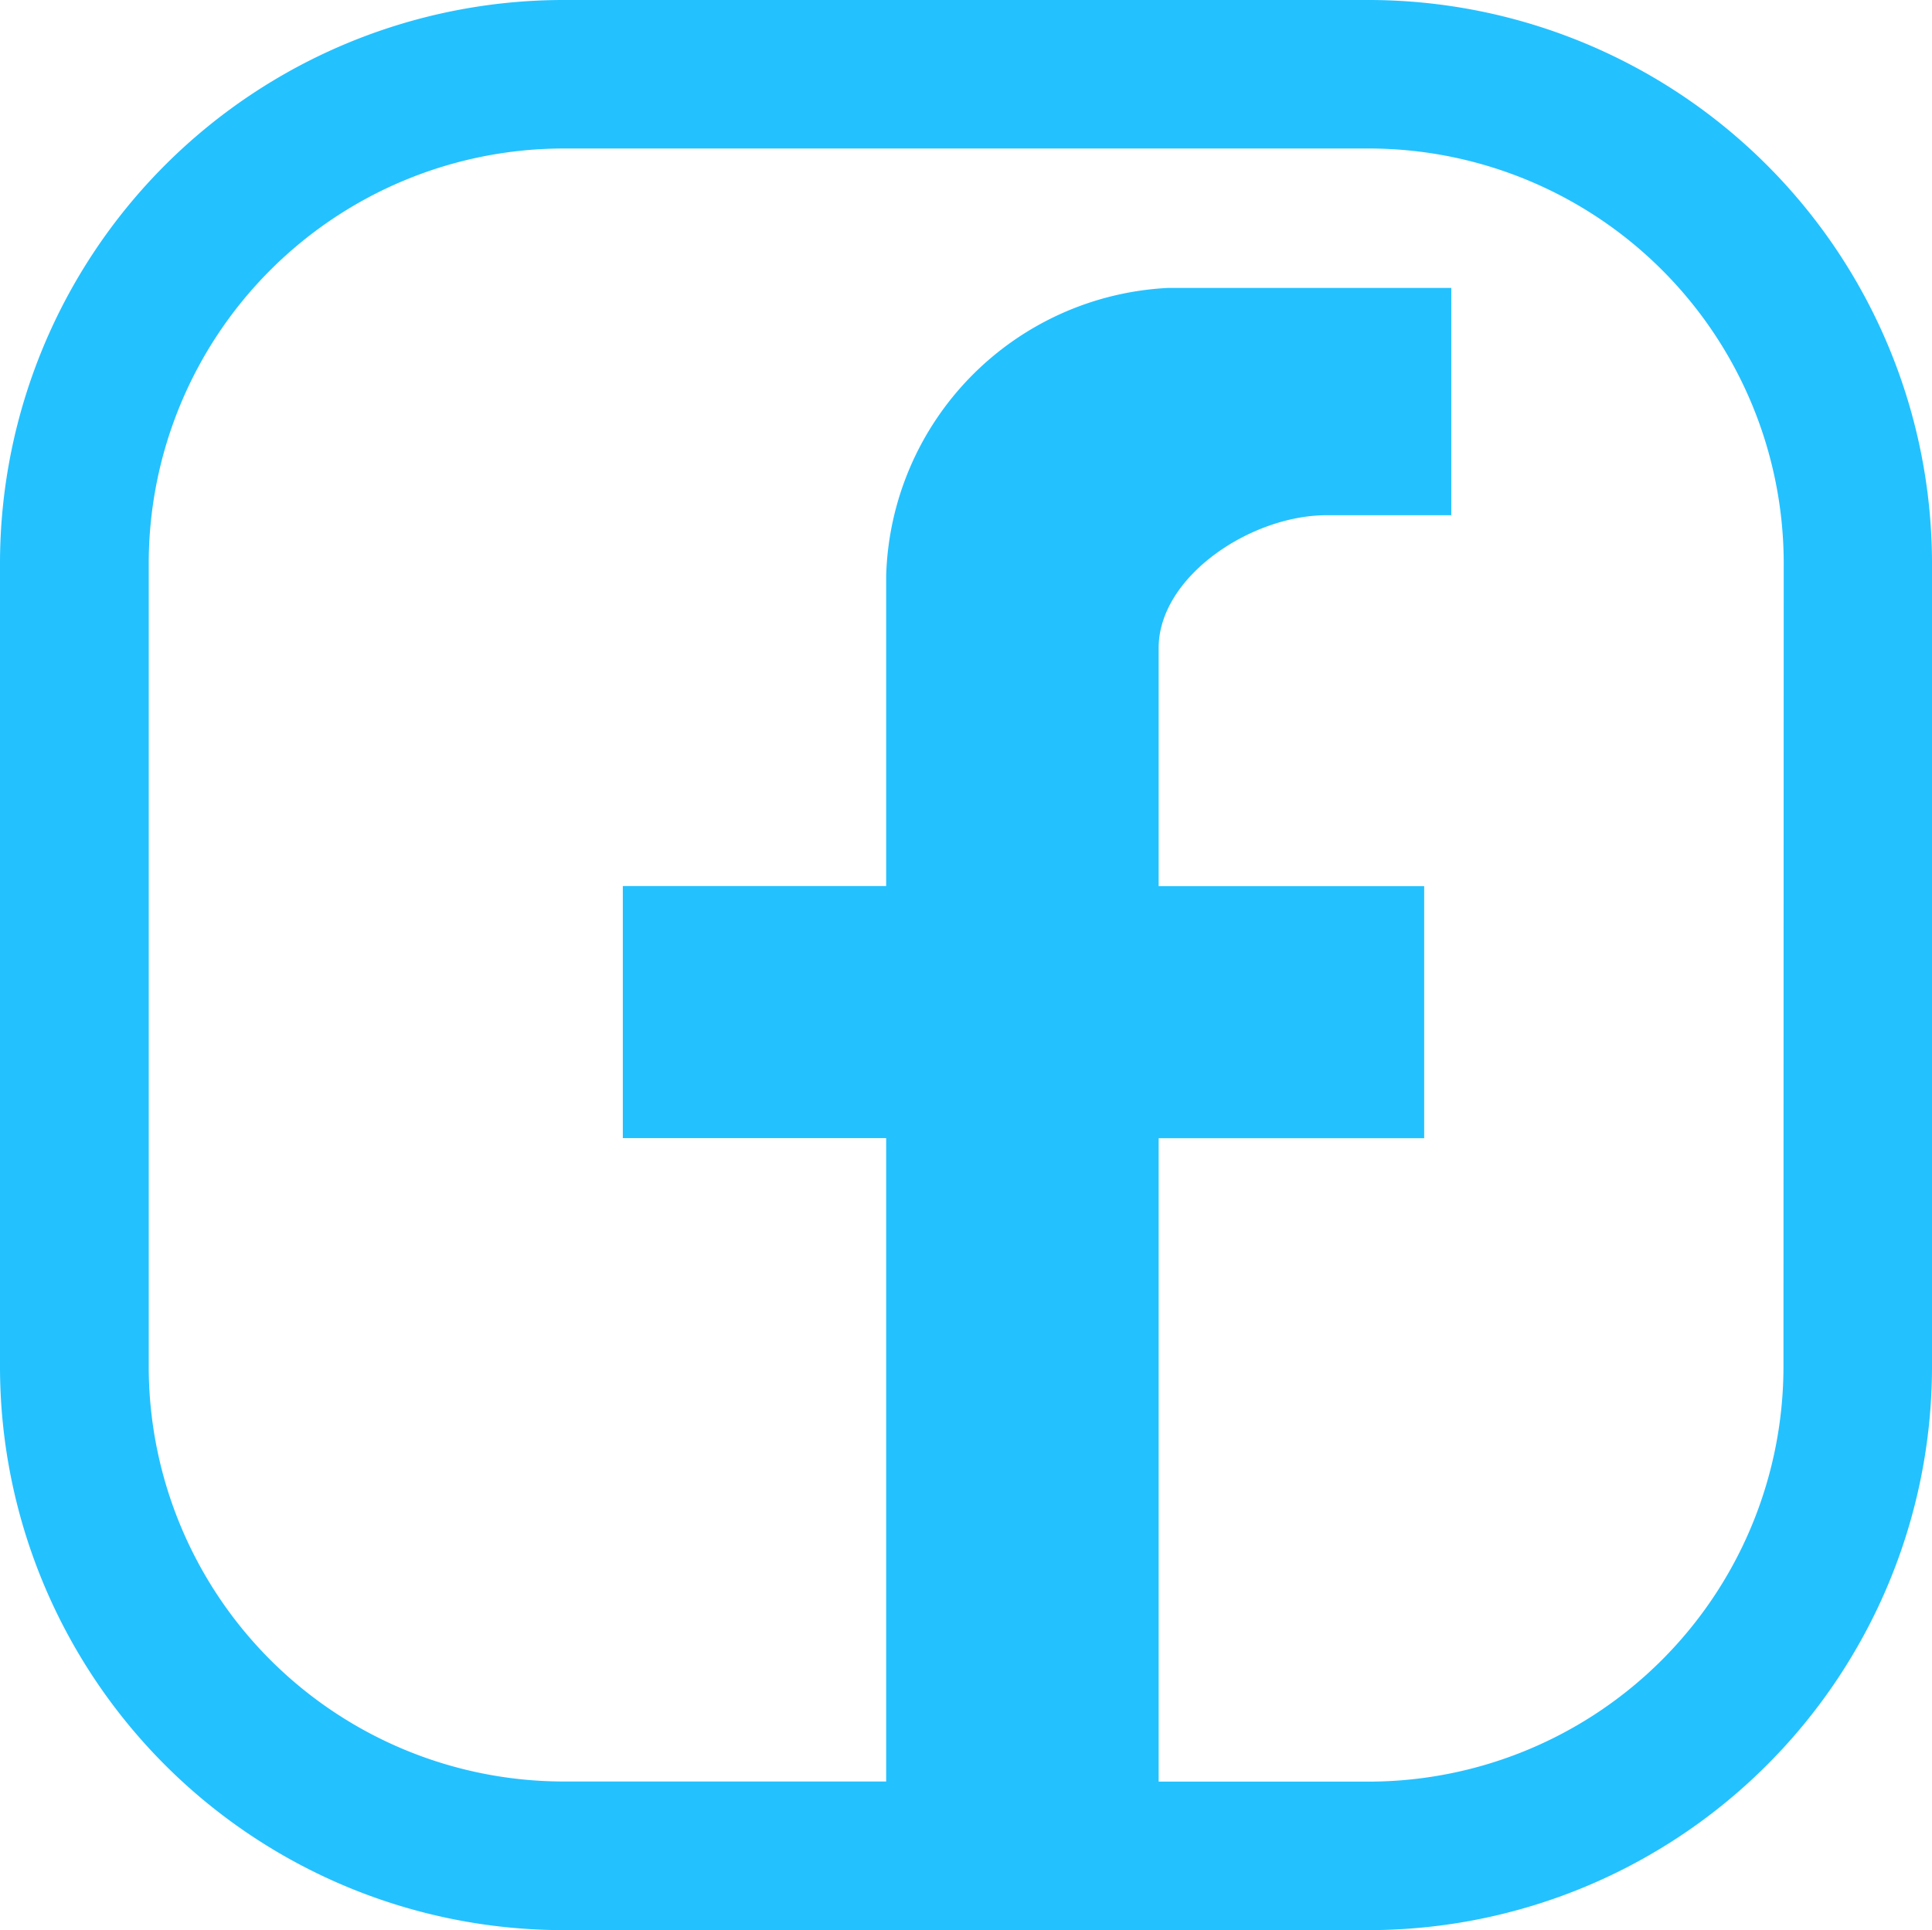 <?xml version="1.0" encoding="UTF-8"?> <svg xmlns="http://www.w3.org/2000/svg" width="30.006" height="29.985" viewBox="0 0 30.006 29.985"><path id="Path_20931" data-name="Path 20931" d="M324.737,303.493H312.189a8.755,8.755,0,0,0-8.729,8.73v12.524a8.755,8.755,0,0,0,8.729,8.73h12.548a8.755,8.755,0,0,0,8.729-8.73V312.223a8.755,8.755,0,0,0-8.729-8.73m6.422,21.254a6.449,6.449,0,0,1-6.422,6.423h-3.282v-9.995h4.124V317.26h-4.124v-3.7c0-1.111,1.433-2.063,2.607-2.063H326v-3.531h-4.4a4.61,4.61,0,0,0-4.377,4.471v4.82h-4.09v3.916h4.09v9.995h-5.03a6.449,6.449,0,0,1-6.423-6.423V312.223a6.448,6.448,0,0,1,6.423-6.423h12.548a6.448,6.448,0,0,1,6.422,6.423Z" transform="translate(-303.46 -303.493)" fill="#24c1ff"></path></svg> 